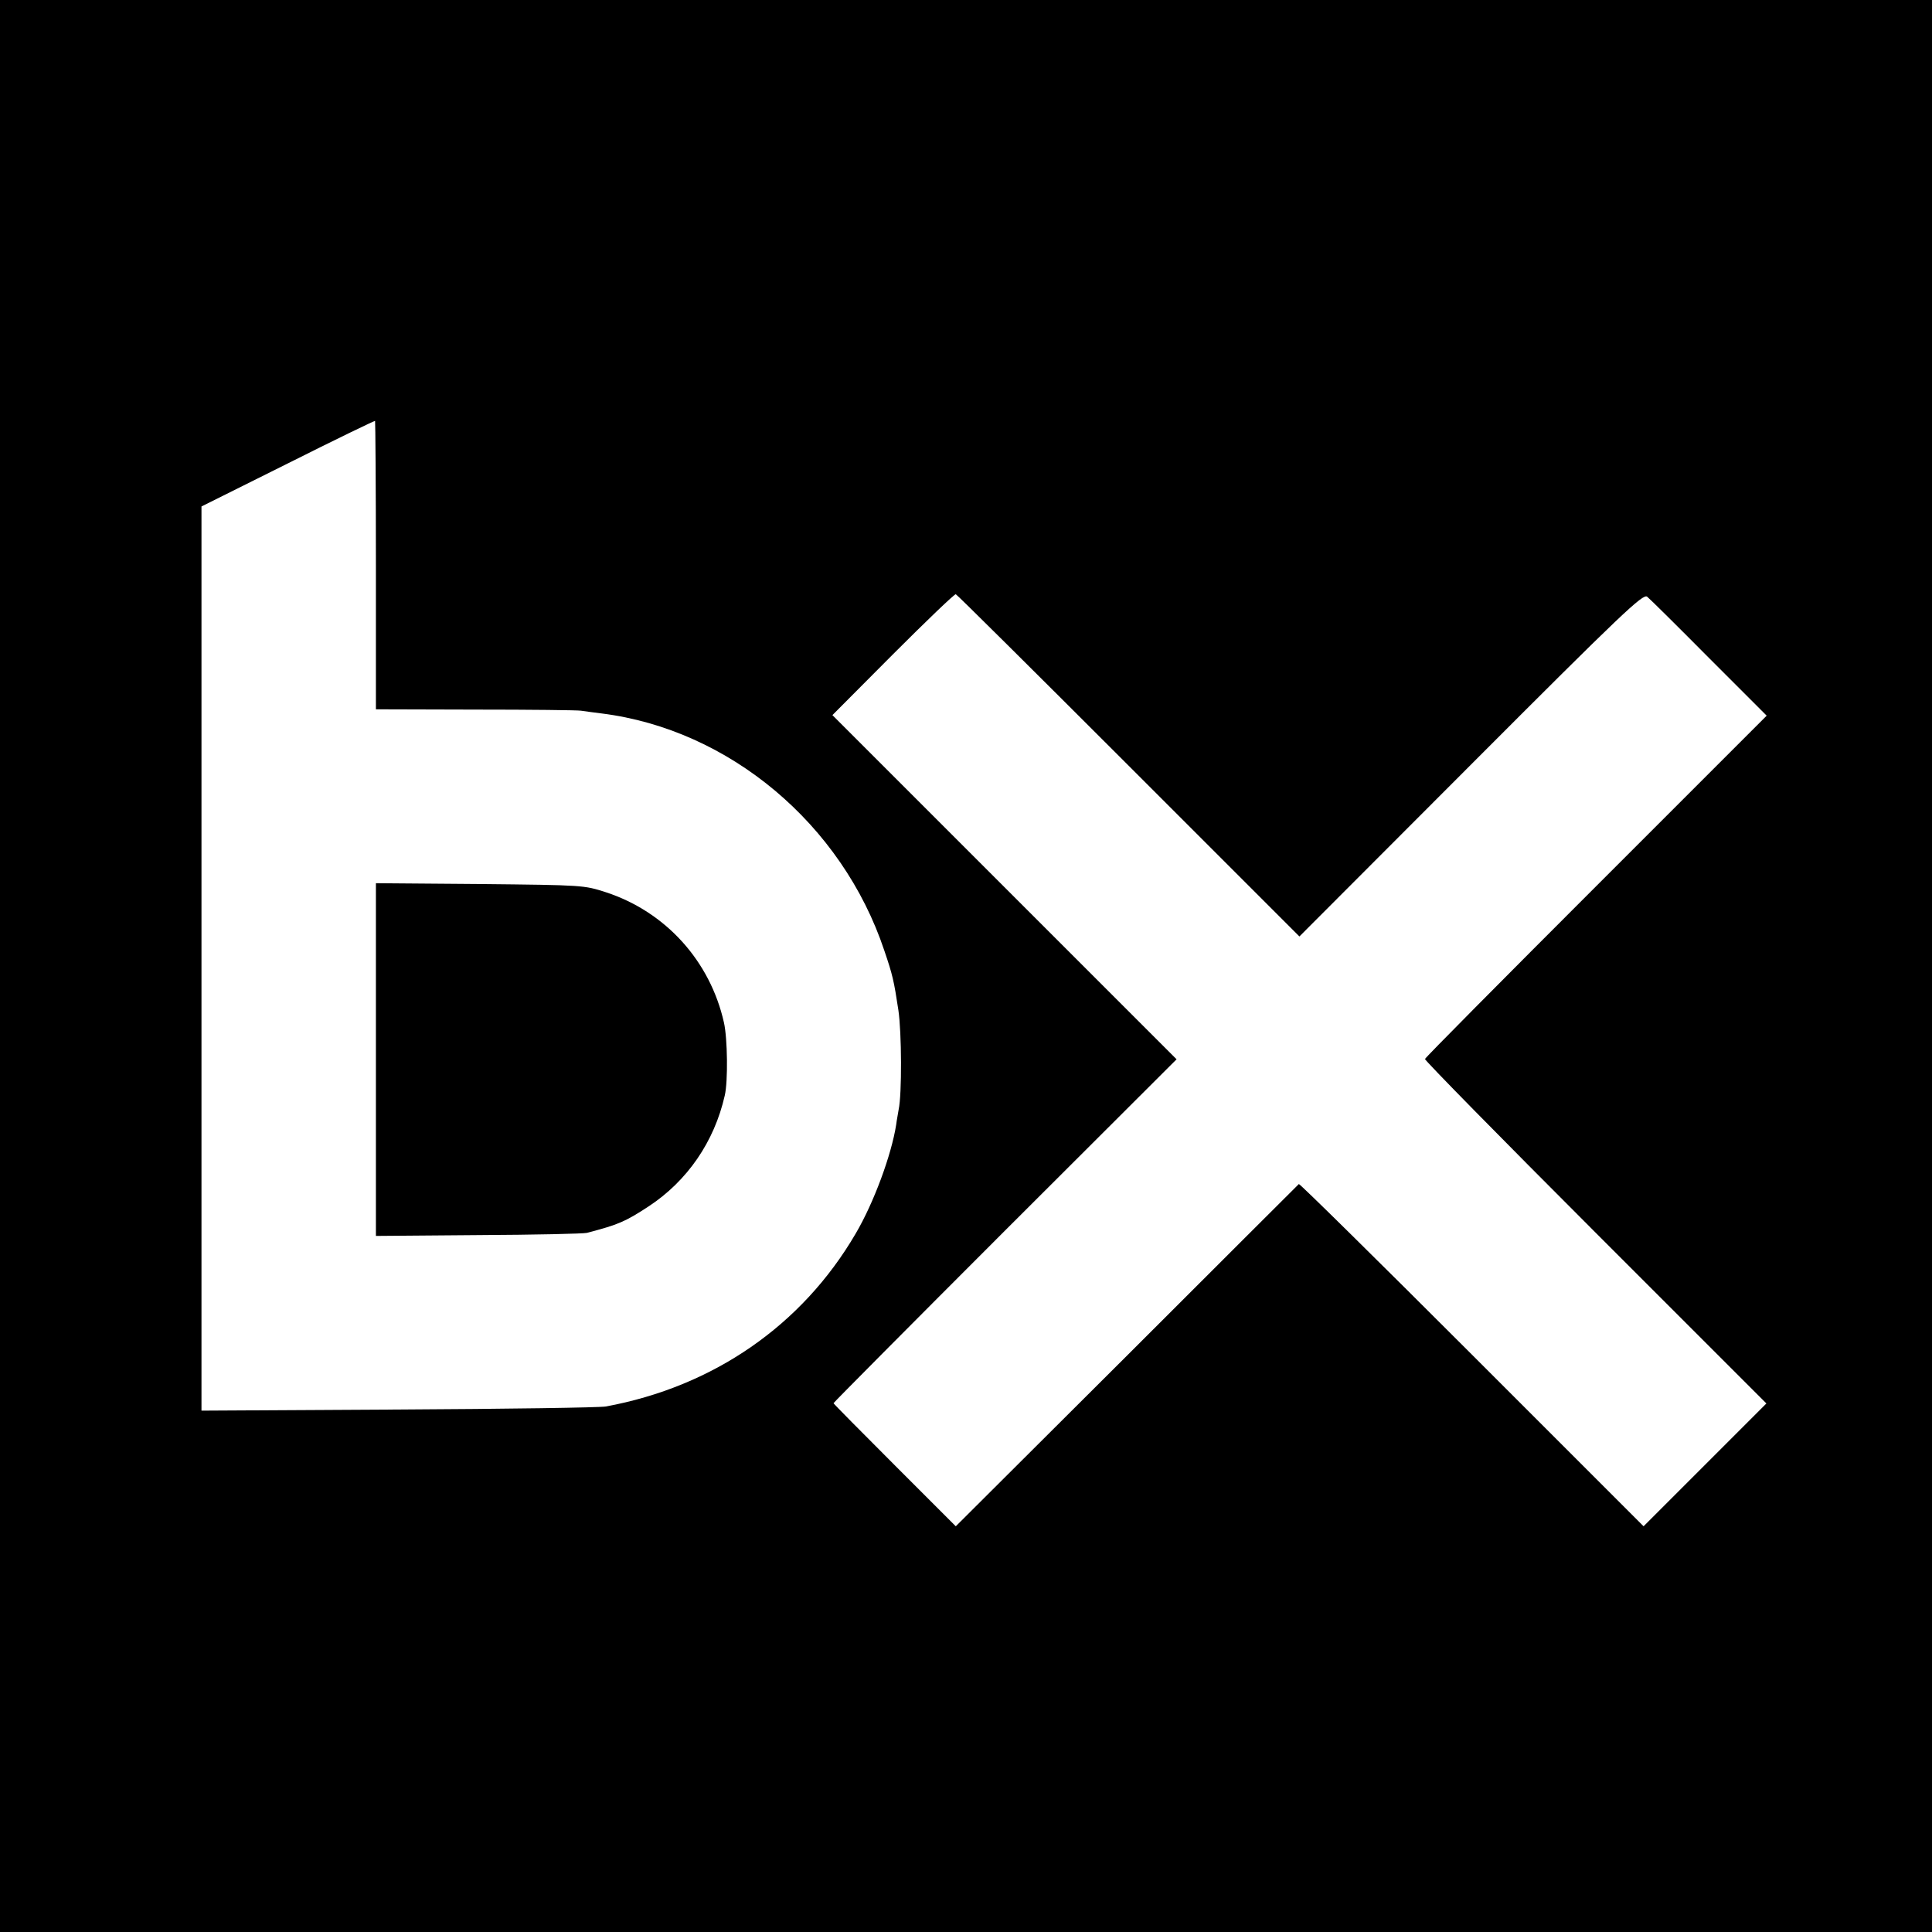 <?xml version="1.0" standalone="no"?>
<!DOCTYPE svg PUBLIC "-//W3C//DTD SVG 20010904//EN"
 "http://www.w3.org/TR/2001/REC-SVG-20010904/DTD/svg10.dtd">
<svg version="1.0" xmlns="http://www.w3.org/2000/svg"
 width="700pt" height="700pt" viewBox="0 0 700 700"
 preserveAspectRatio="xMidYMid meet">
<g transform="translate(0,700) scale(0.1,-0.1)"
fill="#000000" stroke="none">
<path d="M0 3500 l0 -3500 3500 0 3500 0 0 3500 0 3500 -3500 0 -3500 0 0
-3500z m1362 1451 l0 -521 361 -1 c199 0 371 -2 382 -4 11 -2 45 -6 75 -10
462 -58 871 -401 1024 -859 30 -88 35 -110 51 -216 12 -80 13 -305 1 -360 -2
-14 -7 -38 -9 -55 -17 -109 -81 -283 -147 -395 -194 -332 -515 -554 -905 -626
-22 -4 -361 -9 -752 -11 l-713 -4 0 1638 0 1638 313 156 c171 86 314 155 316
154 1 -2 3 -238 3 -524z m2727 -725 l619 -619 621 622 c548 549 624 621 639
609 9 -7 110 -107 224 -222 l209 -209 -618 -618 c-340 -340 -619 -621 -620
-626 -2 -4 276 -287 617 -628 l620 -620 -222 -222 -223 -223 -622 622 c-342
342 -624 620 -627 618 -3 -3 -284 -283 -624 -623 l-619 -617 -221 221 c-122
122 -222 223 -222 225 0 2 280 284 621 625 l622 621 -624 624 -623 623 219
220 c121 121 223 219 228 218 4 -1 286 -281 626 -621z"/>
<path d="M1362 3161 l0 -639 371 3 c205 1 381 5 393 8 115 30 140 41 224 96
140 92 238 234 276 402 12 51 10 207 -3 264 -50 223 -211 401 -427 472 -81 26
-81 26 -457 30 l-377 3 0 -639z"/>
</g>
</svg>

